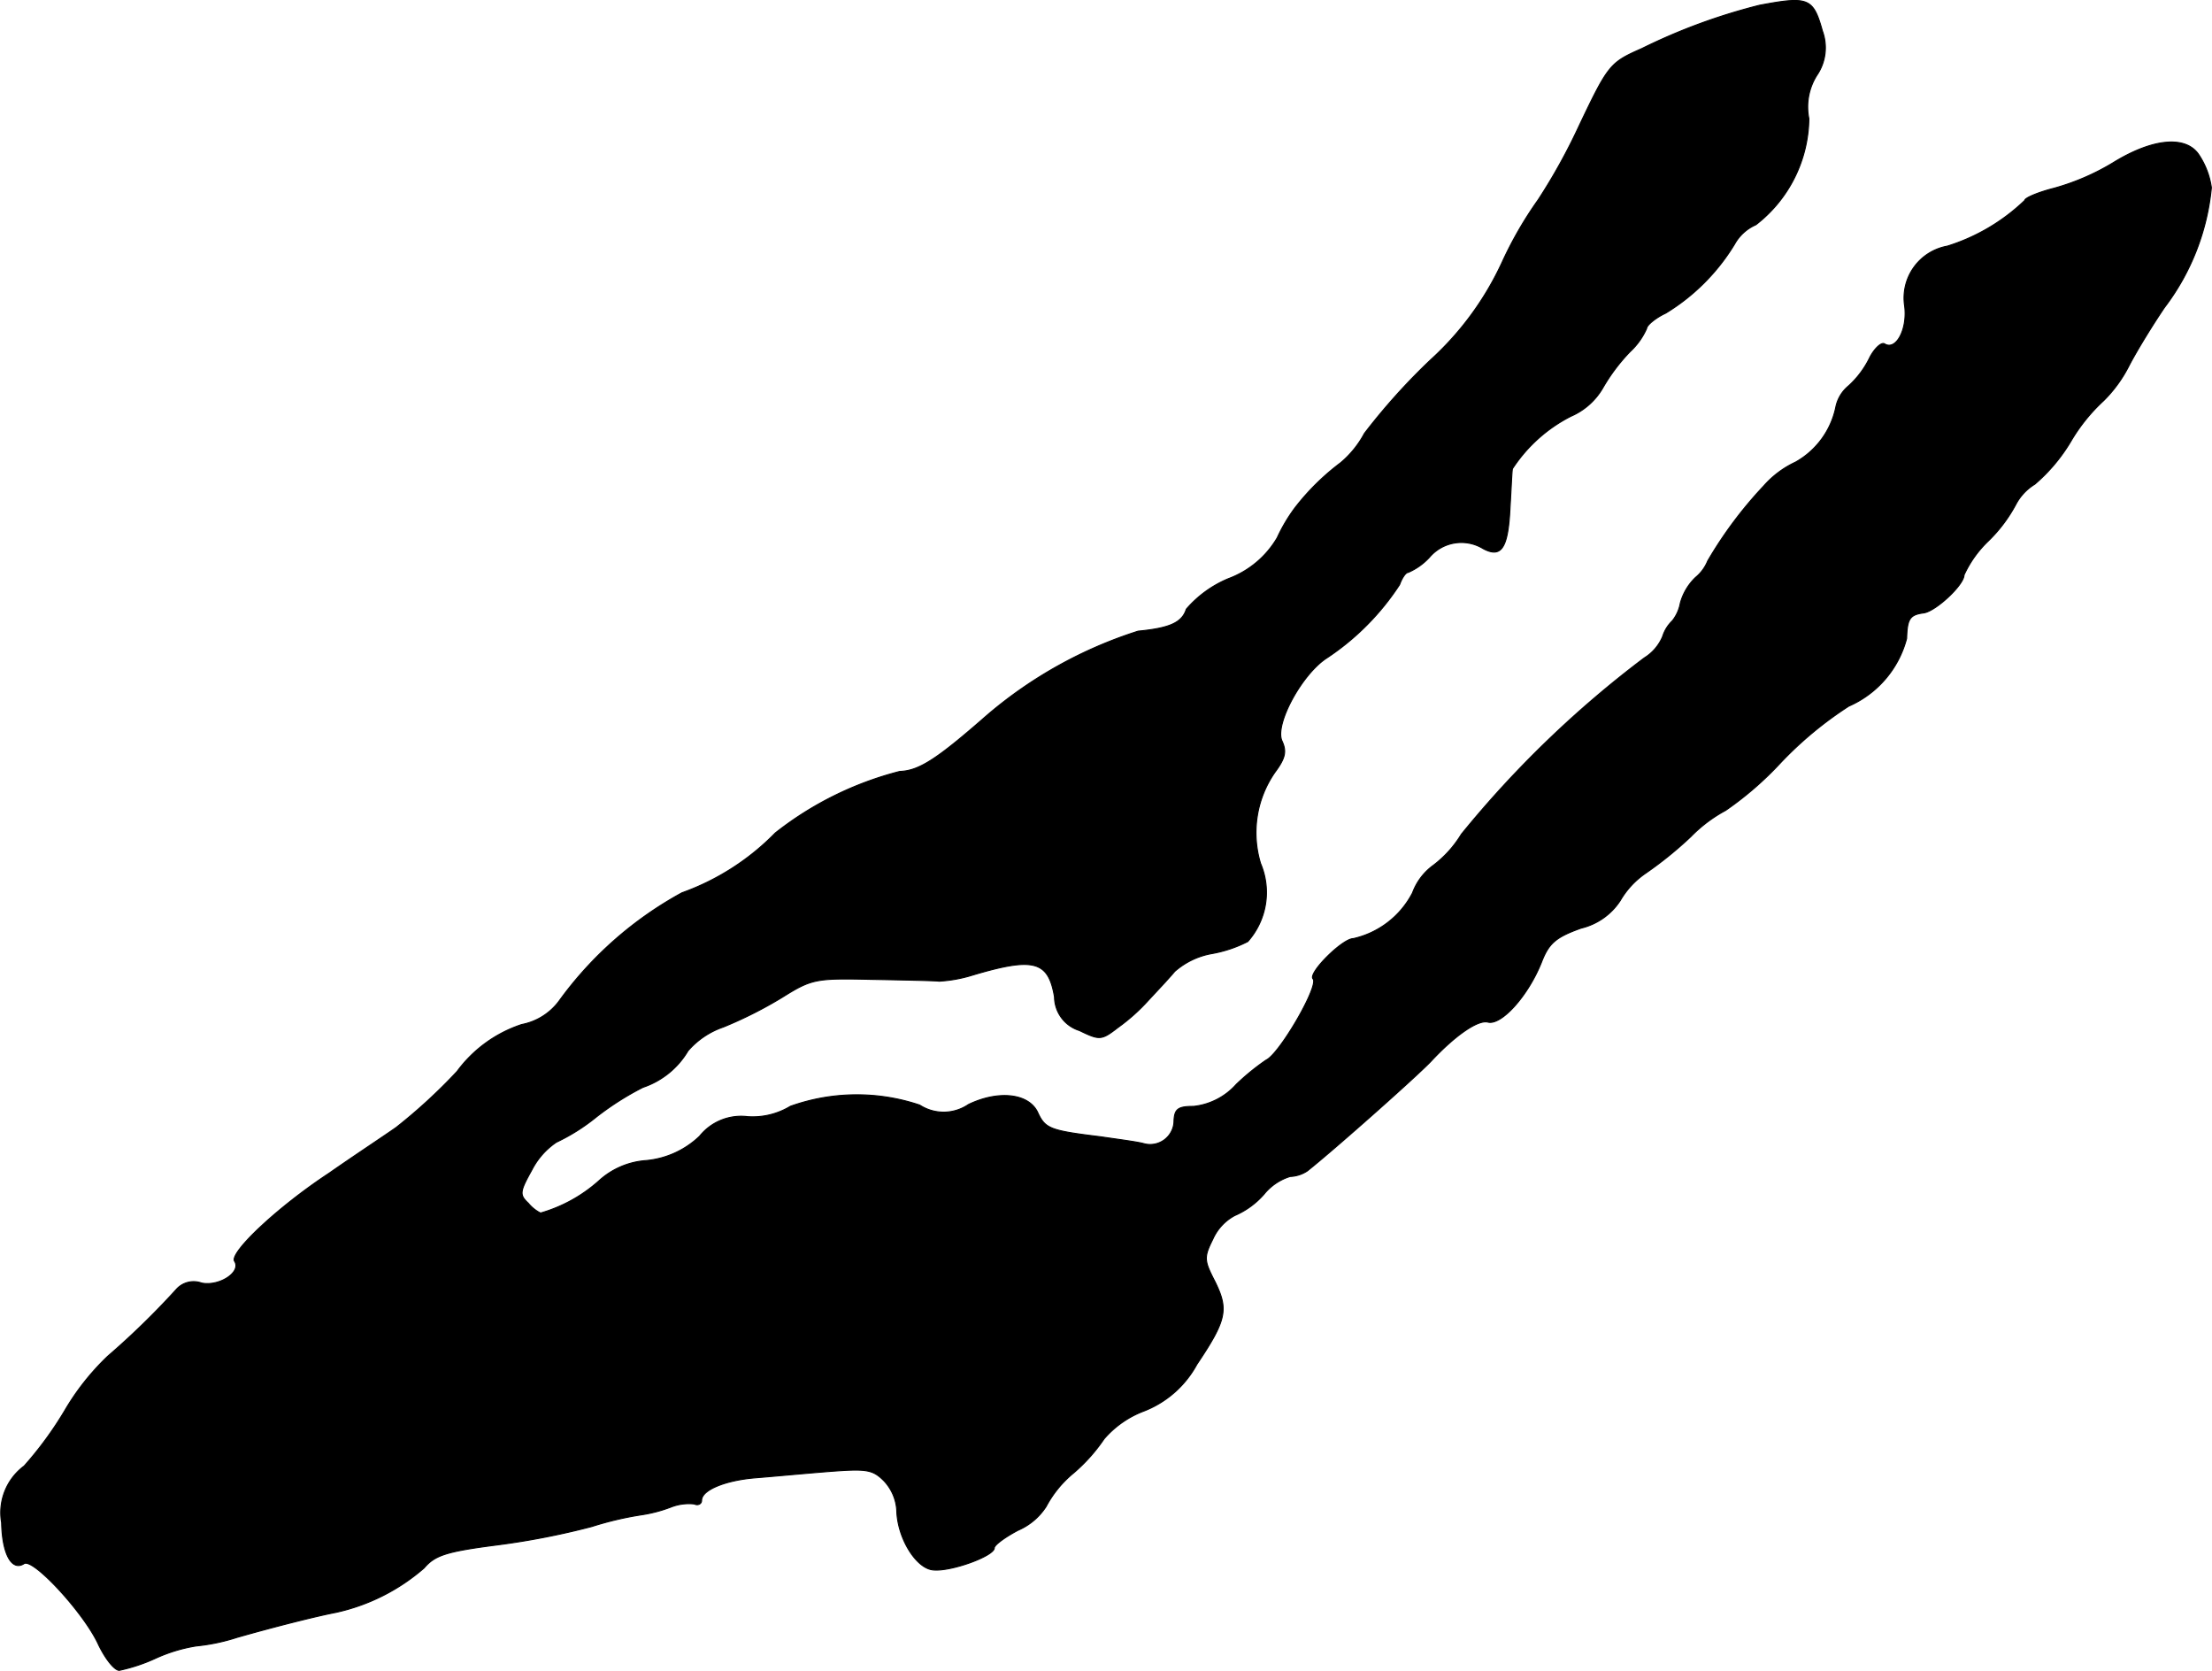 <?xml version="1.0" encoding="UTF-8"?>
<svg xmlns="http://www.w3.org/2000/svg"
     version="1.1"
     width="7.75mm"
     height="5.853mm"
     viewBox="0 0 21.969 16.593">
   <defs>
      <style type="text/css"><![CDATA[
      .a {
        stroke: #000;
        stroke-linecap: round;
        stroke-linejoin: round;
        stroke-width: 0.01px;
      }
    ]]></style>
   </defs>
   <path class="a"
         d="M17.476.052a5.837,5.837,0,0,0-1.169.43c-.315.139-.333.157-.624.769a5.824,5.824,0,0,1-.406.733,3.806,3.806,0,0,0-.357.618,3.018,3.018,0,0,1-.709.969,6.243,6.243,0,0,0-.66.733.984.984,0,0,1-.236.291,2.37,2.37,0,0,0-.454.448,1.659,1.659,0,0,0-.176.297.941.941,0,0,1-.485.406,1.122,1.122,0,0,0-.418.303c-.042.133-.164.188-.478.218a4.327,4.327,0,0,0-1.502.836c-.491.43-.672.551-.866.557A3.327,3.327,0,0,0,7.7,8.271a2.452,2.452,0,0,1-.927.594A3.685,3.685,0,0,0,5.55,9.943a.603.603,0,0,1-.369.23,1.305,1.305,0,0,0-.642.466,5.397,5.397,0,0,1-.606.557c-.121.085-.424.285-.666.454-.515.339-.987.787-.939.872.073.109-.151.254-.327.218a.23.23,0,0,0-.254.067,7.839,7.839,0,0,1-.678.66,2.472,2.472,0,0,0-.43.545,3.606,3.606,0,0,1-.4.545.577.577,0,0,0-.224.563c.006.315.103.485.224.406.091-.055.6.497.739.806.067.139.157.254.206.254a1.711,1.711,0,0,0,.363-.121,1.572,1.572,0,0,1,.4-.121,1.928,1.928,0,0,0,.406-.085c.382-.109.793-.212.981-.248A1.976,1.976,0,0,0,4.211,15.57c.109-.127.218-.164.733-.23a7.499,7.499,0,0,0,.933-.182,3.26,3.26,0,0,1,.485-.115,1.396,1.396,0,0,0,.303-.079.487.487,0,0,1,.23-.03c.036.018.073,0,.073-.036,0-.103.236-.2.539-.224.151-.012.472-.042.709-.061.388-.03.448-.024.563.091a.468.468,0,0,1,.127.291c.006.279.194.581.363.594.176.018.606-.139.606-.218,0-.03.109-.109.236-.176a.626.626,0,0,0,.279-.236,1.098,1.098,0,0,1,.273-.333,1.711,1.711,0,0,0,.303-.339.976.976,0,0,1,.388-.273,1.019,1.019,0,0,0,.533-.466c.297-.442.315-.545.182-.818-.109-.212-.115-.242-.024-.424a.493.493,0,0,1,.218-.236.813.813,0,0,0,.291-.212.538.538,0,0,1,.26-.176.331.331,0,0,0,.17-.055c.26-.206,1.066-.921,1.224-1.084.248-.267.472-.418.569-.394.133.036.4-.26.533-.594.073-.188.139-.248.394-.339a.642.642,0,0,0,.388-.273.841.841,0,0,1,.254-.273,3.807,3.807,0,0,0,.448-.363,1.42,1.42,0,0,1,.345-.26,3.292,3.292,0,0,0,.545-.472,3.684,3.684,0,0,1,.678-.563,1.014,1.014,0,0,0,.575-.672c.006-.194.03-.236.17-.254.121-.018.4-.279.4-.376a1.102,1.102,0,0,1,.242-.339,1.471,1.471,0,0,0,.273-.363.518.518,0,0,1,.188-.2,1.71,1.71,0,0,0,.357-.424,1.76,1.76,0,0,1,.327-.406,1.346,1.346,0,0,0,.254-.351c.079-.151.236-.406.351-.575A2.333,2.333,0,0,0,21.964,1.863a.788.788,0,0,0-.121-.321c-.127-.2-.46-.17-.854.073a2.334,2.334,0,0,1-.588.254c-.164.042-.291.097-.291.121a1.948,1.948,0,0,1-.769.454.523.523,0,0,0-.424.594c.03.23-.085.448-.2.376-.03-.018-.097.042-.145.133a.921.921,0,0,1-.212.285.366.366,0,0,0-.127.212.815.815,0,0,1-.4.545.957.957,0,0,0-.315.236,4.099,4.099,0,0,0-.557.745.412.412,0,0,1-.121.164.56.56,0,0,0-.151.254.397.397,0,0,1-.079.176.37.37,0,0,0-.097.157.458.458,0,0,1-.182.212A10.421,10.421,0,0,0,14.514,8.284a1.106,1.106,0,0,1-.279.309.588.588,0,0,0-.206.273.88.88,0,0,1-.588.454c-.109,0-.454.345-.4.4.061.067-.333.745-.466.806a2.317,2.317,0,0,0-.297.242.662.662,0,0,1-.424.218c-.151,0-.188.024-.194.139a.237.237,0,0,1-.303.23c-.067-.018-.254-.042-.424-.067-.497-.061-.551-.079-.624-.236-.085-.194-.388-.23-.69-.085a.438.438,0,0,1-.485.006,1.961,1.961,0,0,0-1.284.012.724.724,0,0,1-.424.103.528.528,0,0,0-.478.194.885.885,0,0,1-.533.242.775.775,0,0,0-.466.2,1.482,1.482,0,0,1-.581.321A.372.372,0,0,1,5.247,11.948c-.091-.085-.085-.115.036-.333a.736.736,0,0,1,.242-.273,1.95,1.95,0,0,0,.394-.248,2.858,2.858,0,0,1,.466-.297.826.826,0,0,0,.448-.363.813.813,0,0,1,.351-.236,4.116,4.116,0,0,0,.588-.297c.291-.182.333-.188.884-.176.321.006.624.012.672.018a1.386,1.386,0,0,0,.333-.061c.612-.182.751-.139.812.218a.353.353,0,0,0,.248.333c.2.097.218.097.382-.03A1.895,1.895,0,0,0,11.407,9.931c.073-.079.194-.206.26-.285a.758.758,0,0,1,.363-.176,1.268,1.268,0,0,0,.363-.121.735.735,0,0,0,.127-.775,1.05,1.05,0,0,1,.145-.909c.103-.139.115-.206.067-.309-.073-.164.2-.666.448-.824a2.531,2.531,0,0,0,.721-.727c.024-.067.061-.121.085-.121a.623.623,0,0,0,.212-.151.415.415,0,0,1,.533-.085c.182.097.248-.006.267-.412.012-.194.018-.363.024-.382a1.512,1.512,0,0,1,.581-.521.675.675,0,0,0,.315-.279,1.837,1.837,0,0,1,.273-.363.696.696,0,0,0,.164-.23c0-.03.085-.103.188-.151a2.042,2.042,0,0,0,.684-.684.446.446,0,0,1,.212-.194,1.352,1.352,0,0,0,.527-1.054.588.588,0,0,1,.079-.43.485.485,0,0,0,.055-.442C18.009-.021,17.96-.039,17.476.052Z"/>
</svg>
